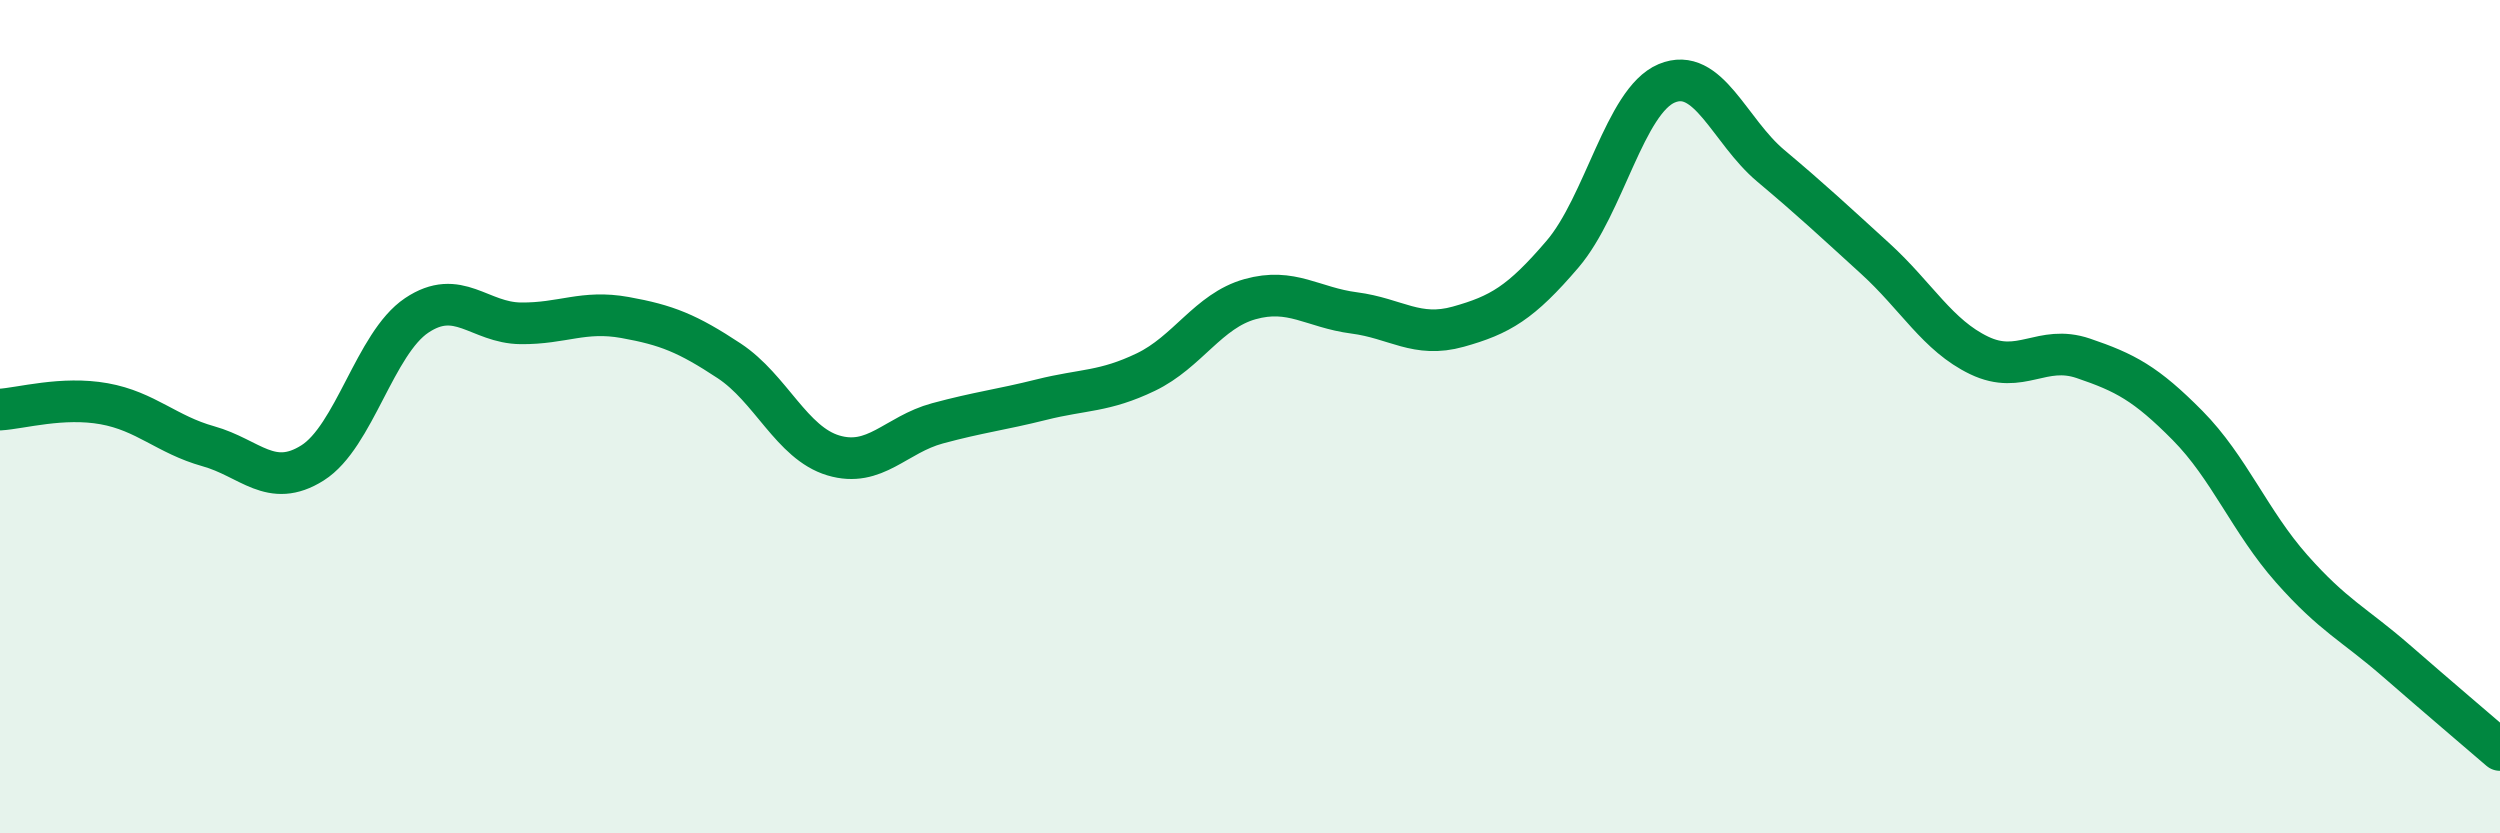 
    <svg width="60" height="20" viewBox="0 0 60 20" xmlns="http://www.w3.org/2000/svg">
      <path
        d="M 0,9.83 C 0.5,9.8 1.5,9.51 2.5,9.69 C 3.5,9.87 4,10.43 5,10.71 C 6,10.99 6.5,11.74 7.5,11.11 C 8.5,10.48 9,8.24 10,7.57 C 11,6.9 11.5,7.75 12.5,7.76 C 13.5,7.77 14,7.44 15,7.62 C 16,7.8 16.5,8 17.5,8.66 C 18.5,9.32 19,10.63 20,10.93 C 21,11.23 21.5,10.43 22.5,10.16 C 23.5,9.89 24,9.84 25,9.59 C 26,9.34 26.5,9.41 27.5,8.93 C 28.5,8.45 29,7.46 30,7.18 C 31,6.9 31.5,7.38 32.5,7.51 C 33.5,7.64 34,8.12 35,7.84 C 36,7.56 36.5,7.27 37.5,6.1 C 38.5,4.93 39,2.42 40,2 C 41,1.58 41.5,3.14 42.5,3.98 C 43.5,4.82 44,5.29 45,6.2 C 46,7.11 46.5,8.05 47.5,8.53 C 48.5,9.01 49,8.26 50,8.6 C 51,8.94 51.5,9.2 52.5,10.21 C 53.5,11.22 54,12.52 55,13.65 C 56,14.78 56.5,14.98 57.5,15.85 C 58.5,16.72 59.5,17.57 60,18L60 20L0 20Z"
        fill="#008740"
        opacity="0.1"
        stroke-linecap="round"
        stroke-linejoin="round"
      />
      <path
        d="M 0,9.83 C 0.5,9.8 1.5,9.51 2.5,9.69 C 3.5,9.87 4,10.43 5,10.71 C 6,10.99 6.5,11.74 7.5,11.11 C 8.5,10.48 9,8.24 10,7.57 C 11,6.9 11.5,7.75 12.5,7.76 C 13.5,7.77 14,7.44 15,7.62 C 16,7.8 16.5,8 17.5,8.66 C 18.5,9.32 19,10.63 20,10.93 C 21,11.23 21.5,10.43 22.5,10.16 C 23.5,9.89 24,9.84 25,9.59 C 26,9.34 26.5,9.41 27.5,8.93 C 28.5,8.45 29,7.46 30,7.18 C 31,6.9 31.5,7.38 32.5,7.51 C 33.5,7.64 34,8.12 35,7.84 C 36,7.56 36.5,7.27 37.5,6.1 C 38.5,4.93 39,2.42 40,2 C 41,1.58 41.5,3.14 42.5,3.98 C 43.5,4.82 44,5.29 45,6.2 C 46,7.11 46.5,8.05 47.5,8.53 C 48.5,9.01 49,8.26 50,8.6 C 51,8.94 51.5,9.2 52.5,10.21 C 53.5,11.22 54,12.52 55,13.65 C 56,14.78 56.5,14.98 57.5,15.85 C 58.5,16.72 59.5,17.57 60,18"
        stroke="#008740"
        stroke-width="1"
        fill="none"
        stroke-linecap="round"
        stroke-linejoin="round"
      />
    </svg>
  